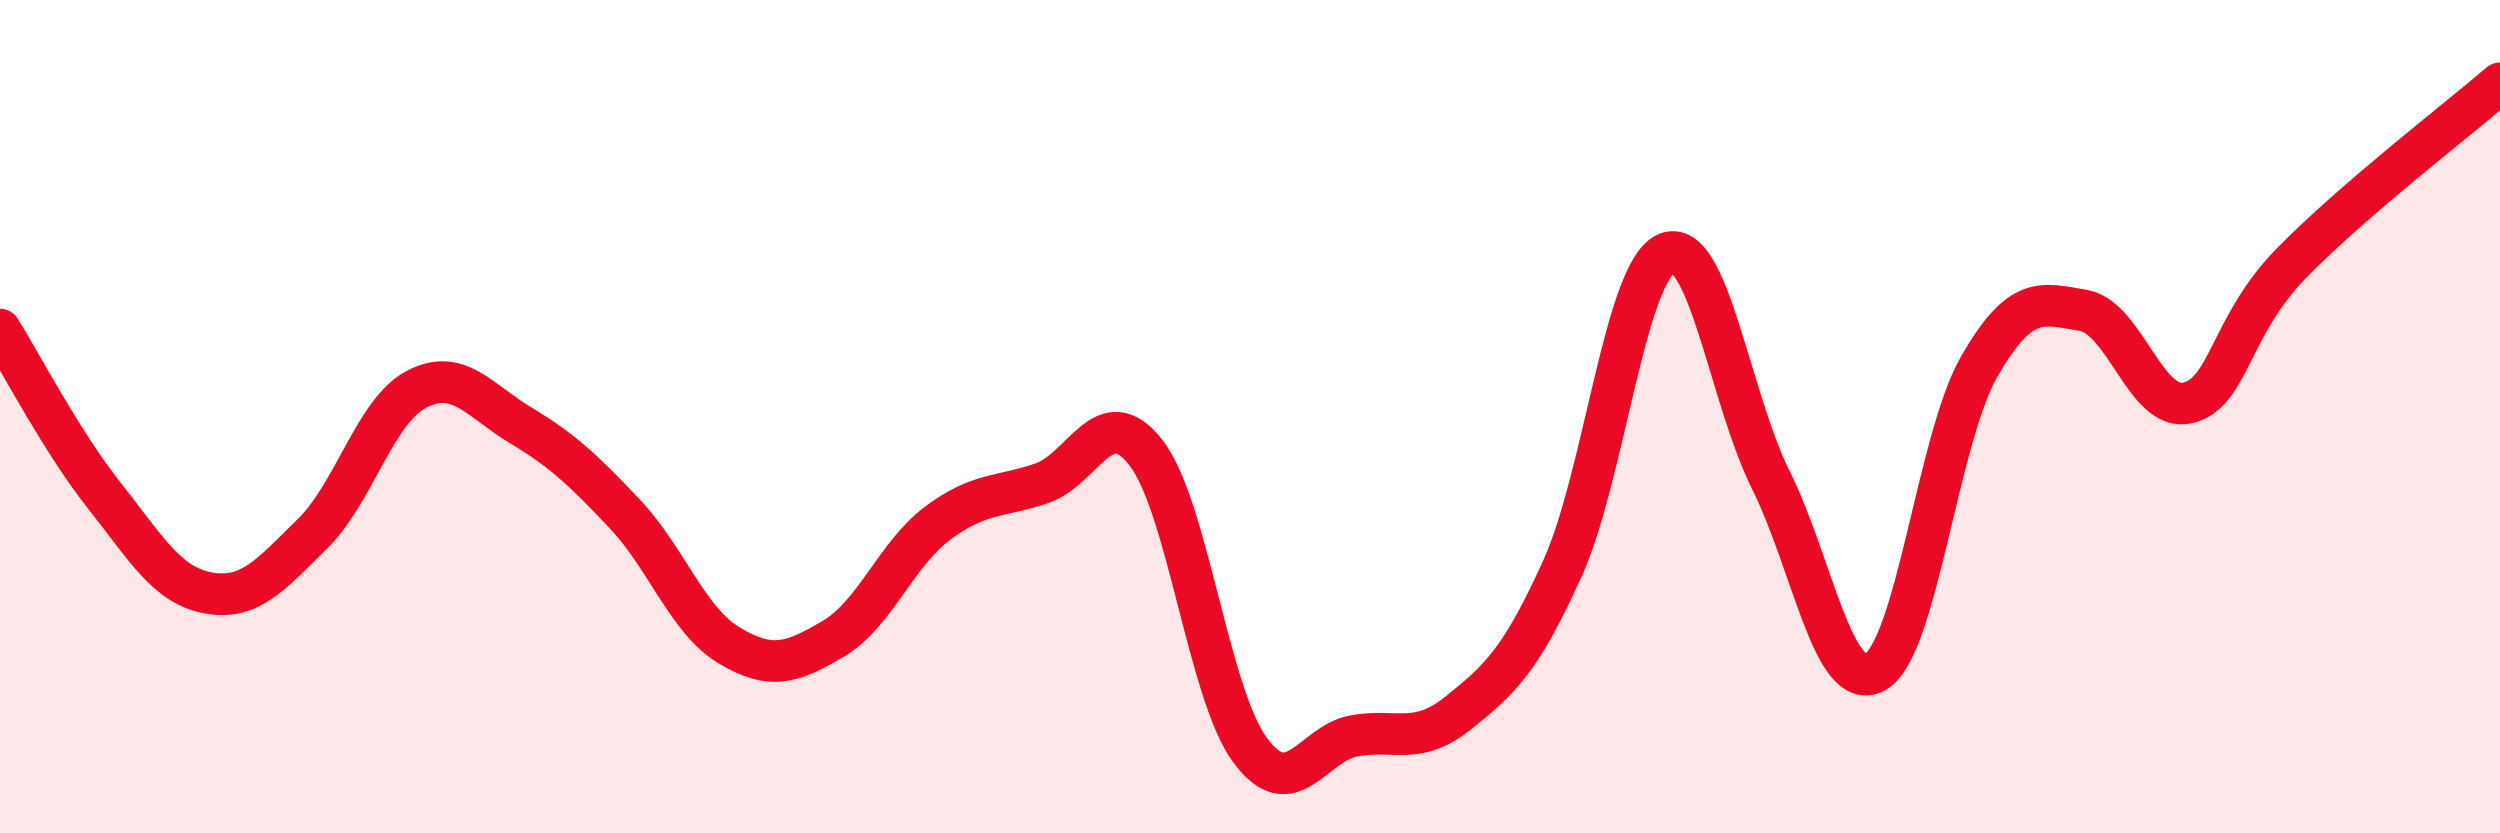 
    <svg width="60" height="20" viewBox="0 0 60 20" xmlns="http://www.w3.org/2000/svg">
      <path
        d="M 0,7.91 C 0.5,8.71 1.5,10.63 2.5,11.89 C 3.5,13.15 4,14.05 5,14.23 C 6,14.41 6.5,13.79 7.5,12.81 C 8.5,11.83 9,9.86 10,9.34 C 11,8.82 11.5,9.61 12.5,10.21 C 13.5,10.81 14,11.28 15,12.34 C 16,13.4 16.5,14.89 17.5,15.49 C 18.5,16.09 19,15.92 20,15.33 C 21,14.74 21.5,13.31 22.5,12.56 C 23.5,11.81 24,11.94 25,11.6 C 26,11.26 26.5,9.58 27.5,10.86 C 28.5,12.14 29,16.64 30,18 C 31,19.36 31.5,17.84 32.5,17.66 C 33.5,17.48 34,17.91 35,17.11 C 36,16.31 36.5,15.85 37.5,13.64 C 38.5,11.43 39,6.5 40,6.08 C 41,5.66 41.5,9.51 42.5,11.52 C 43.5,13.53 44,16.67 45,16.13 C 46,15.59 46.5,10.54 47.5,8.8 C 48.5,7.06 49,7.28 50,7.45 C 51,7.62 51.5,9.9 52.5,9.67 C 53.5,9.44 53.5,7.84 55,6.31 C 56.5,4.78 59,2.86 60,2L60 20L0 20Z"
        fill="#EB0A25"
        opacity="0.1"
        stroke-linecap="round"
        stroke-linejoin="round"
      />
      <path
        d="M 0,7.91 C 0.5,8.71 1.5,10.63 2.5,11.89 C 3.5,13.15 4,14.05 5,14.23 C 6,14.41 6.5,13.79 7.5,12.81 C 8.5,11.83 9,9.86 10,9.34 C 11,8.82 11.5,9.61 12.5,10.21 C 13.5,10.81 14,11.28 15,12.34 C 16,13.4 16.5,14.89 17.5,15.49 C 18.5,16.09 19,15.92 20,15.33 C 21,14.74 21.5,13.31 22.5,12.56 C 23.5,11.81 24,11.94 25,11.6 C 26,11.26 26.5,9.58 27.5,10.86 C 28.5,12.14 29,16.64 30,18 C 31,19.36 31.5,17.84 32.5,17.66 C 33.5,17.48 34,17.91 35,17.11 C 36,16.31 36.5,15.85 37.5,13.64 C 38.5,11.43 39,6.5 40,6.08 C 41,5.66 41.5,9.51 42.5,11.52 C 43.5,13.53 44,16.67 45,16.13 C 46,15.59 46.5,10.54 47.5,8.8 C 48.5,7.06 49,7.28 50,7.45 C 51,7.62 51.5,9.9 52.5,9.67 C 53.5,9.44 53.5,7.84 55,6.31 C 56.5,4.78 59,2.86 60,2"
        stroke="#EB0A25"
        stroke-width="1"
        fill="none"
        stroke-linecap="round"
        stroke-linejoin="round"
      />
    </svg>
  